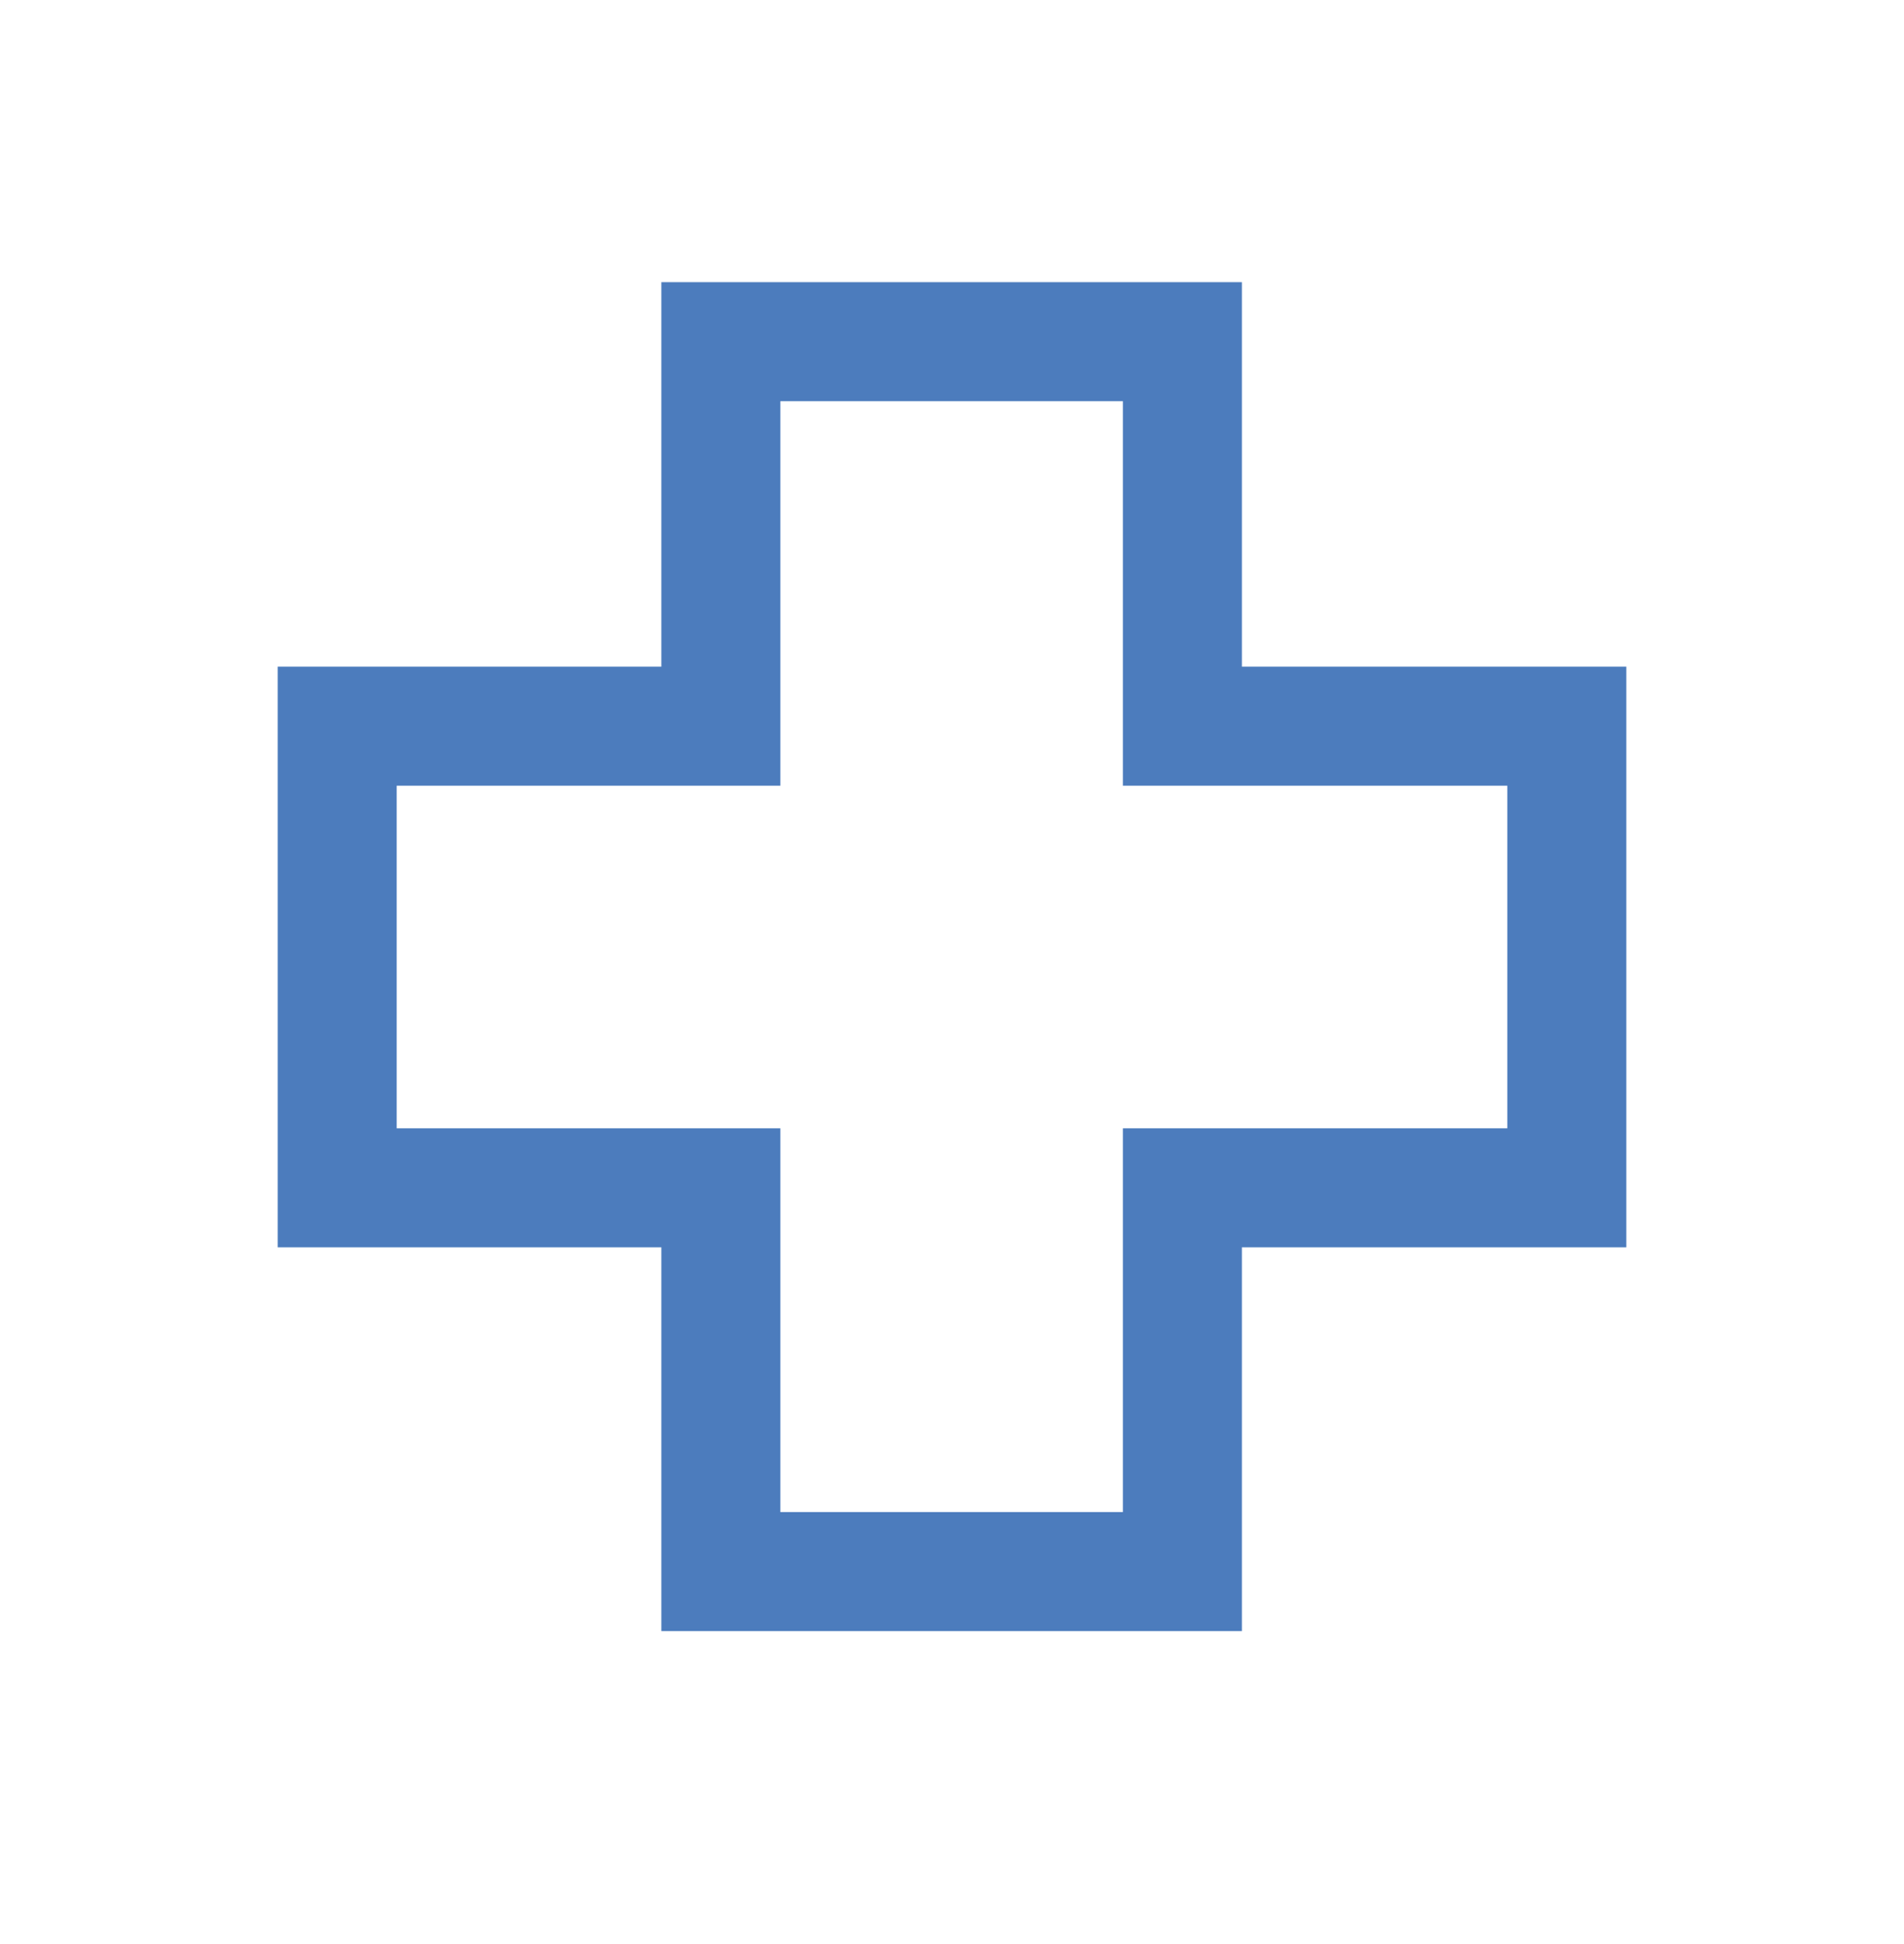 <svg width="48" height="49" viewBox="0 0 48 49" fill="none" xmlns="http://www.w3.org/2000/svg">
<mask id="mask0_87_767" style="mask-type:alpha" maskUnits="userSpaceOnUse" x="0" y="0" width="48" height="49">
<rect y="0.112" width="48" height="48" fill="#D9D9D9"/>
</mask>
<g mask="url(#mask0_87_767)">
<path d="M16.673 41.112V31.439H7V16.804H16.673V7.112H31.308V16.804H41V31.439H31.308V41.112H16.673ZM19.673 38.112H28.308V28.439H38V19.804H28.308V10.112H19.673V19.804H10V28.439H19.673V38.112Z" fill="#4C7CBD"/>
</g>
</svg>
